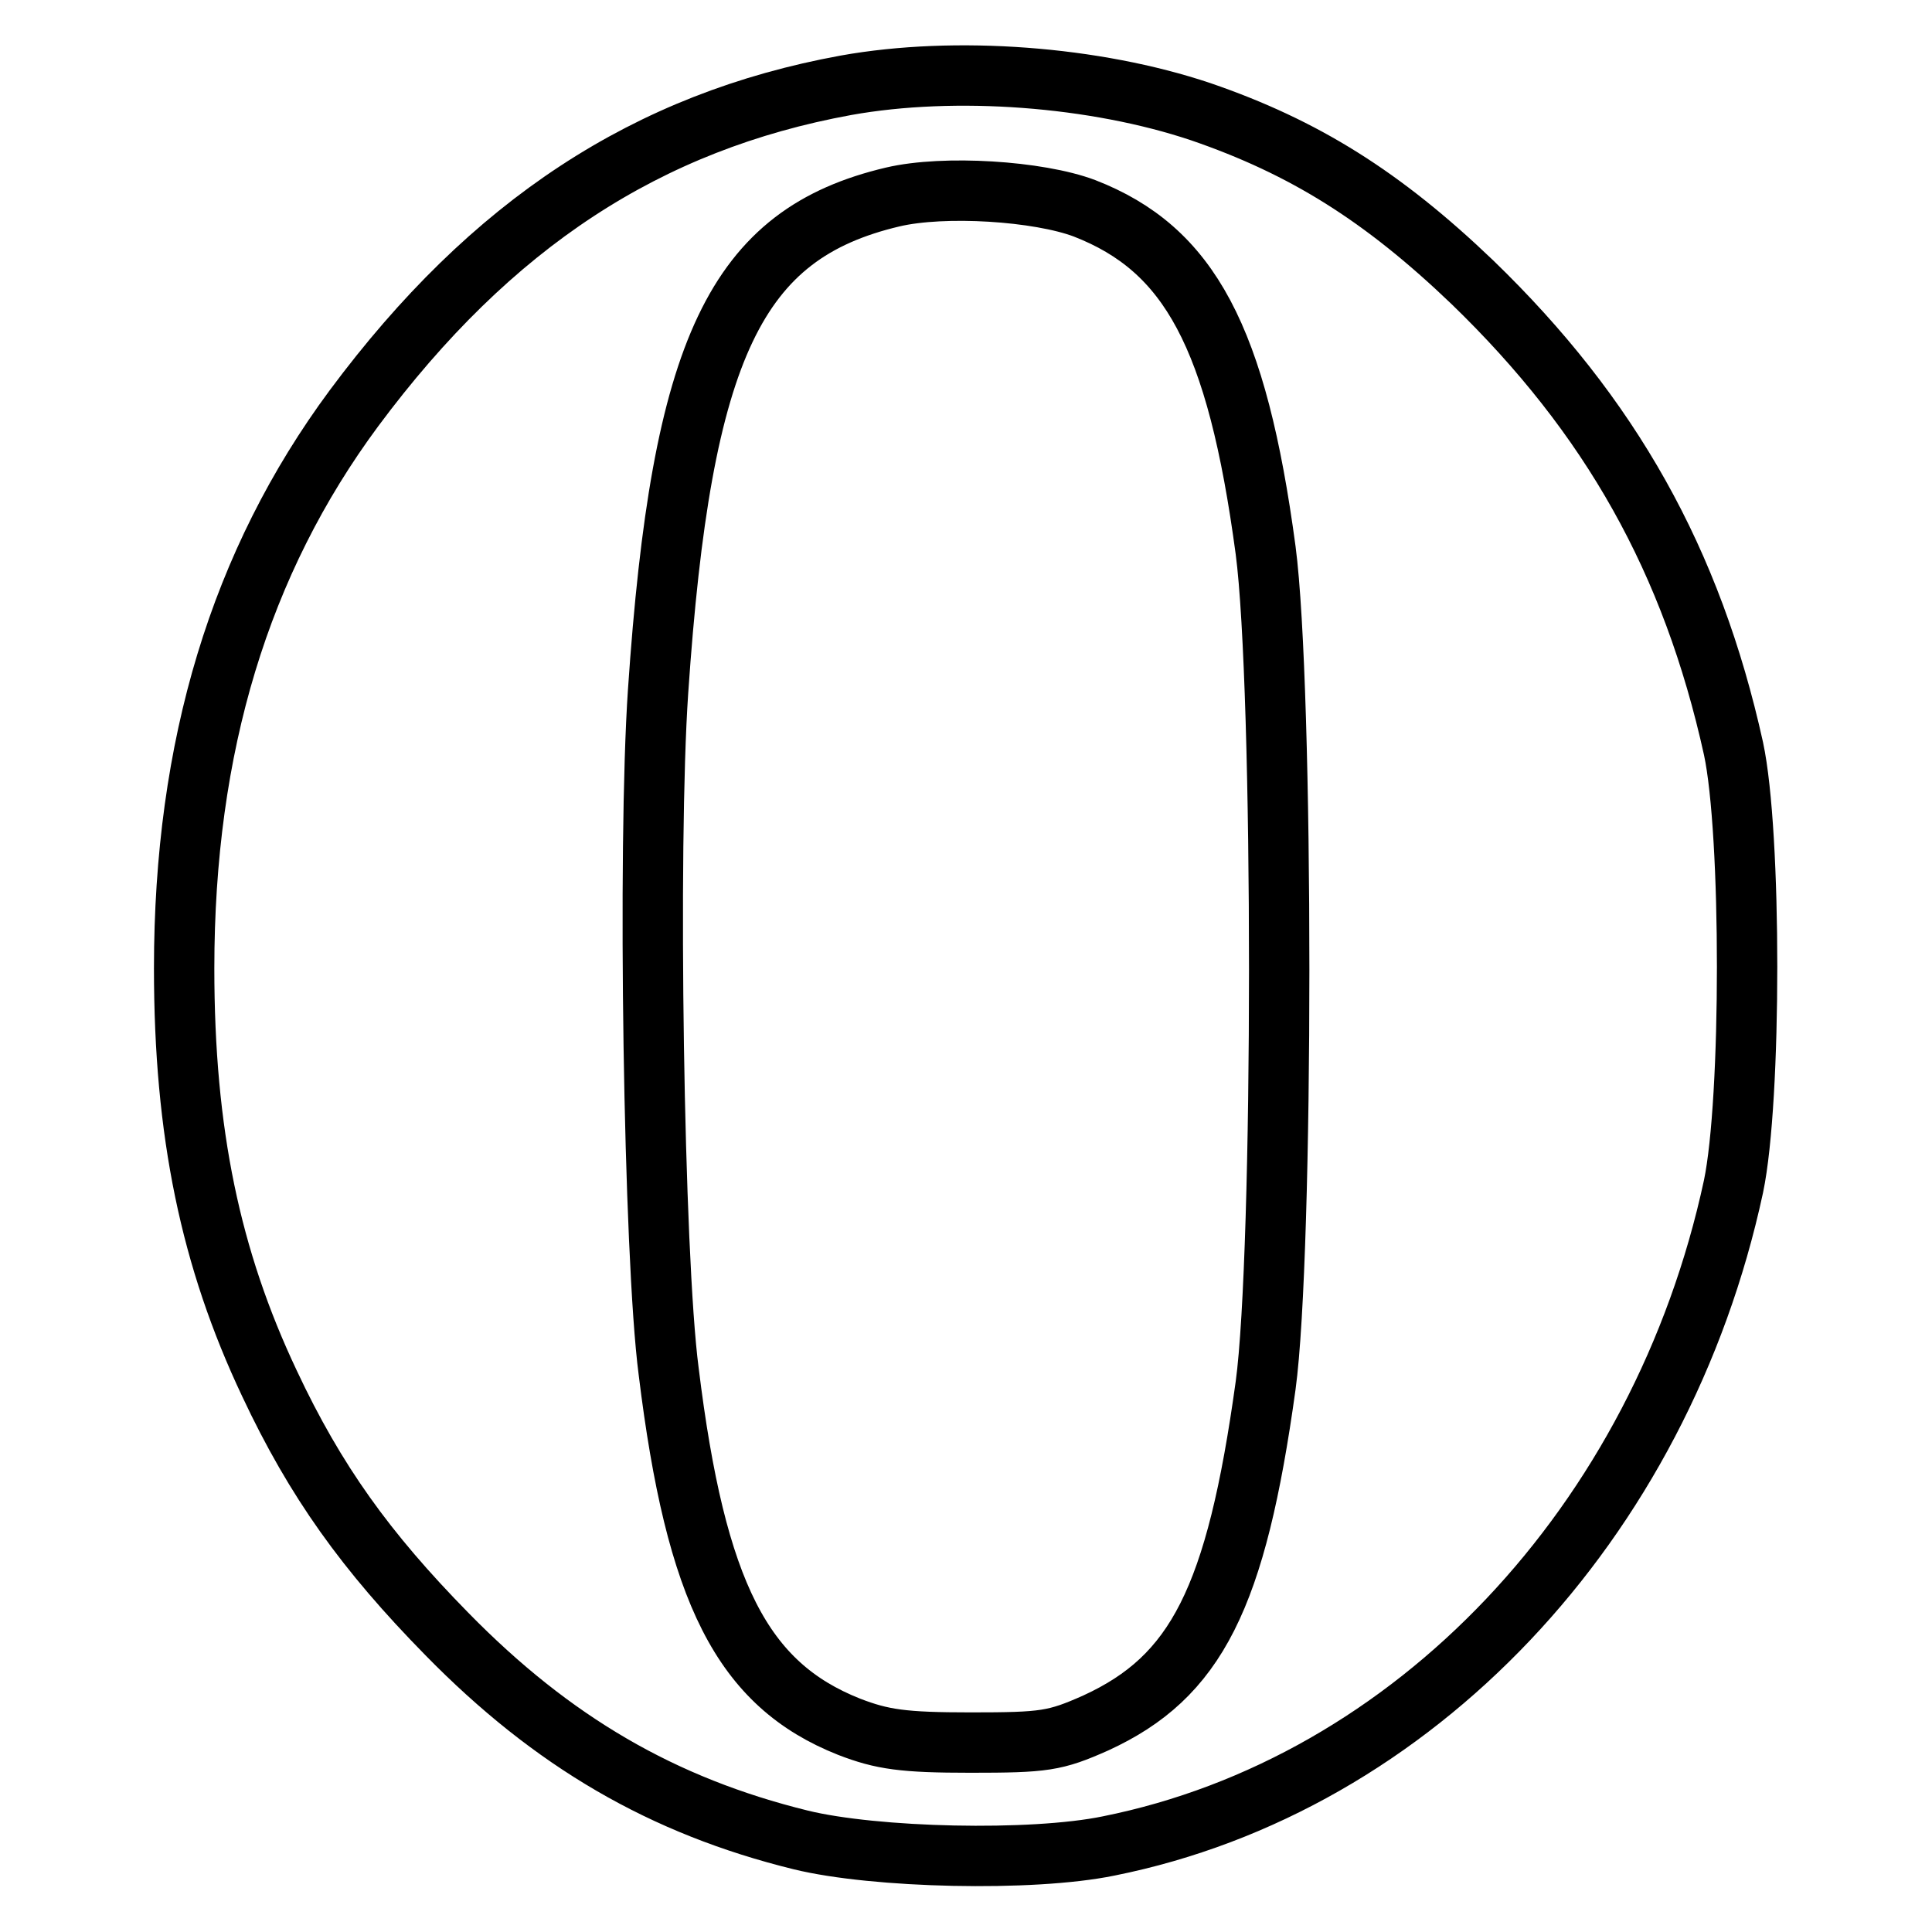 <?xml version="1.0" encoding="utf-8"?>
<!-- Svg Vector Icons : http://www.onlinewebfonts.com/icon -->
<!DOCTYPE svg PUBLIC "-//W3C//DTD SVG 1.1//EN" "http://www.w3.org/Graphics/SVG/1.1/DTD/svg11.dtd">
<svg version="1.1" xmlns="http://www.w3.org/2000/svg" xmlns:xlink="http://www.w3.org/1999/xlink" x="0px" y="0px" viewBox="0 0 256 256" enable-background="new 0 0 256 256" xml:space="preserve">
<g> <g> <path stroke-width="8" fill-opacity="0" stroke="#000000"  d="M112.1,11.3c-26.3,4.8-47,18.3-65.2,42.8c-15.1,20.4-22.5,44.8-22.5,74.2c0,21.8,3.5,38.5,11.3,55  c6.1,13,12.8,22.3,23.5,33.2c14,14.3,28.6,22.8,46.9,27.3c9.8,2.4,30.6,2.9,40.8,0.8c40.4-8.1,73.2-42.8,82.8-87.4  c2.4-11.5,2.4-46.8,0-58c-5.5-24.9-16.3-44.1-34.6-61.8c-11.9-11.4-22.3-17.9-36-22.6C145.1,10.1,126.6,8.7,112.1,11.3z  M143.7,27.6c13.9,5.4,20.2,17,24,45.3c2.4,18.2,2.4,93.1,0,110.7c-3.9,28.2-9.2,38.6-22.5,44.7c-5.4,2.4-6.8,2.6-16.6,2.6  c-8.9,0-11.7-0.4-16.1-2.1c-14.1-5.6-20.3-17.7-23.9-47.1c-2-15.3-2.8-69.6-1.4-90.1C90.3,46,97.5,31,118.3,26.1  C125.1,24.5,137.6,25.3,143.7,27.6z"/> </g></g>
</svg>